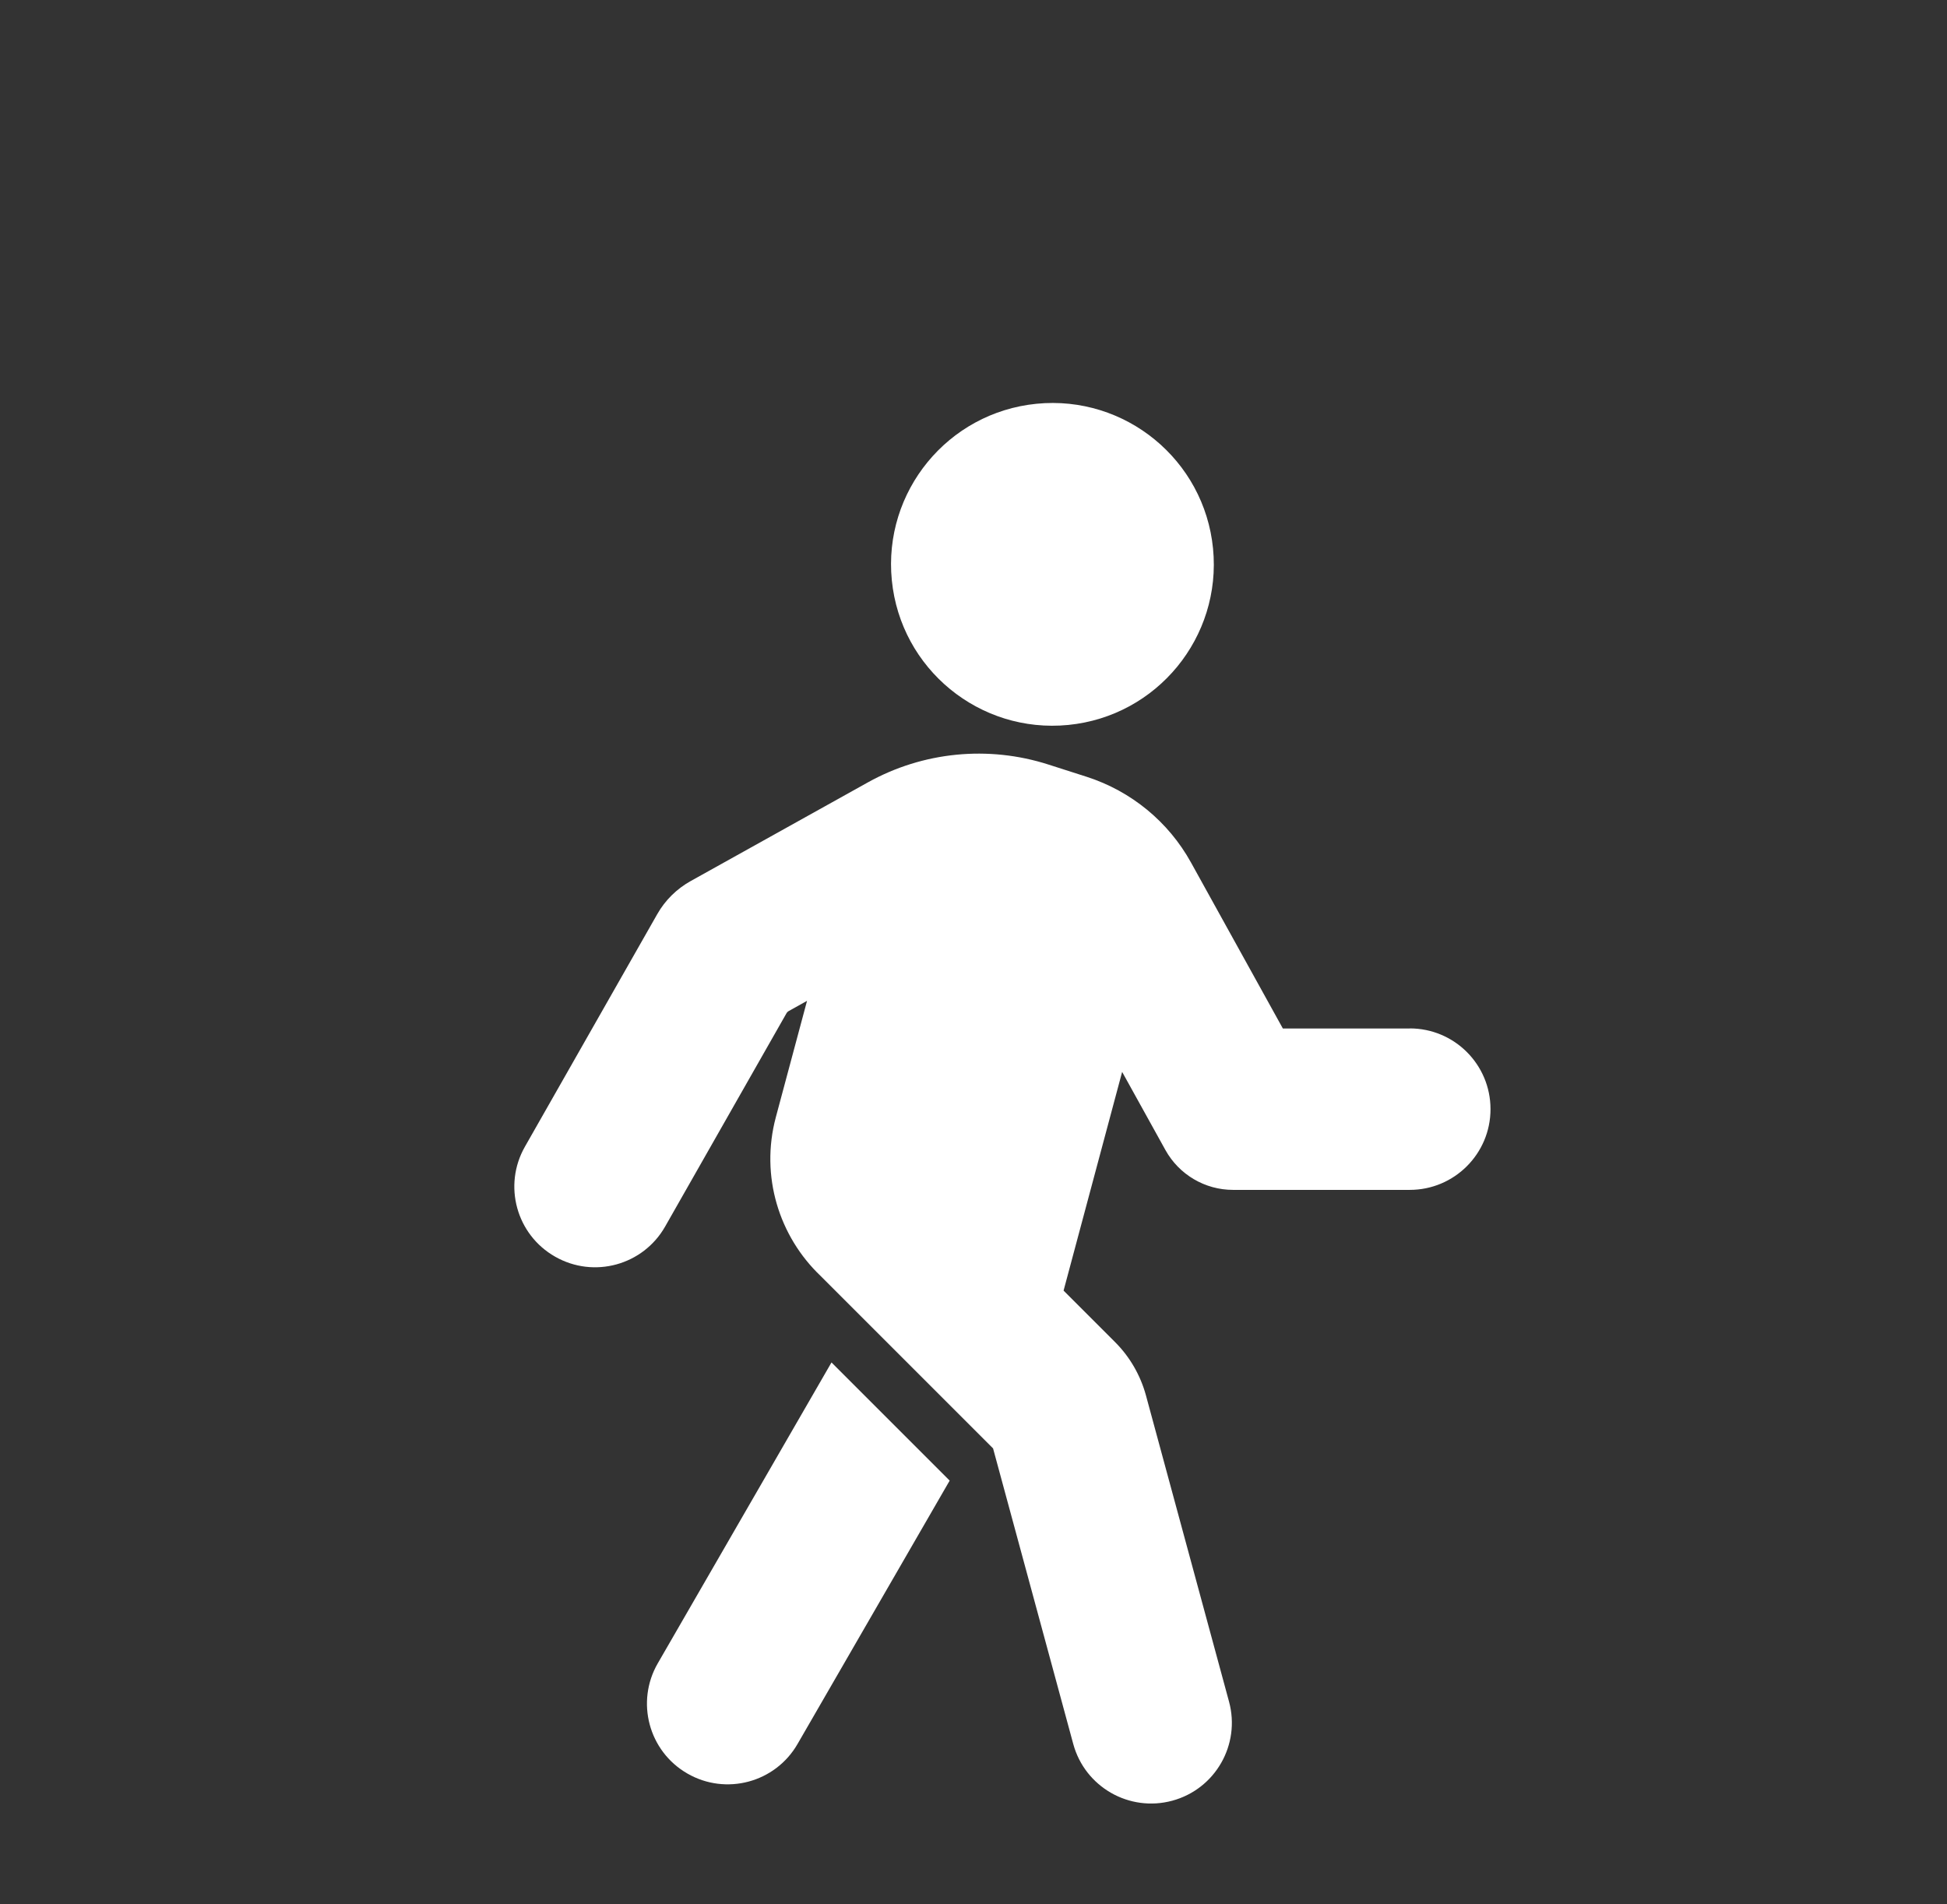 <?xml version="1.0" encoding="UTF-8"?><svg id="Layer_1" xmlns="http://www.w3.org/2000/svg" viewBox="0 0 205.45 200.93"><rect x="0" y="0" width="205.45" height="200.93" fill="#333333" stroke="none"/><defs><style>.cls-1{fill:#ffffff;}</style></defs><circle class="cls-1" cx="111.06" cy="59.55" r="17.03" transform="translate(-5.33 11.23) rotate(-5.65)"/><path class="cls-1" d="m148.79,108.54h-13.42s-9.69-17.51-9.69-17.51c-2.38-4.31-6.32-7.54-11-9.05l-4.06-1.3c-6.33-2.03-13.22-1.35-19.03,1.88l-18.71,10.42c-1.47.82-2.69,2.02-3.52,3.48l-13.97,24.55c-2.33,4.09-.9,9.29,3.19,11.61,4.09,2.33,9.29.9,11.61-3.19l12.79-22.48c.06-.11.15-.2.26-.26l1.92-1.07-3.29,12.27c-1.67,6.24.35,12.6,4.72,16.76l18.2,18.2,8.46,31.19c1.23,4.54,5.91,7.22,10.45,5.99,4.54-1.23,7.22-5.91,5.99-10.45l-8.77-32.33c-.58-2.12-1.7-4.06-3.25-5.61l-5.44-5.44,6.18-23.08,4.57,8.25c1.44,2.59,4.17,4.2,7.13,4.2h18.65c4.7,0,8.52-3.81,8.52-8.52s-3.81-8.52-8.52-8.52Z"/><path class="cls-1" d="m69.41,175.53c-2.35,4.07-.96,9.28,3.12,11.63,4.07,2.35,9.28.96,11.63-3.12l16.05-27.79-12.47-12.47-18.33,31.75Z"/></svg>